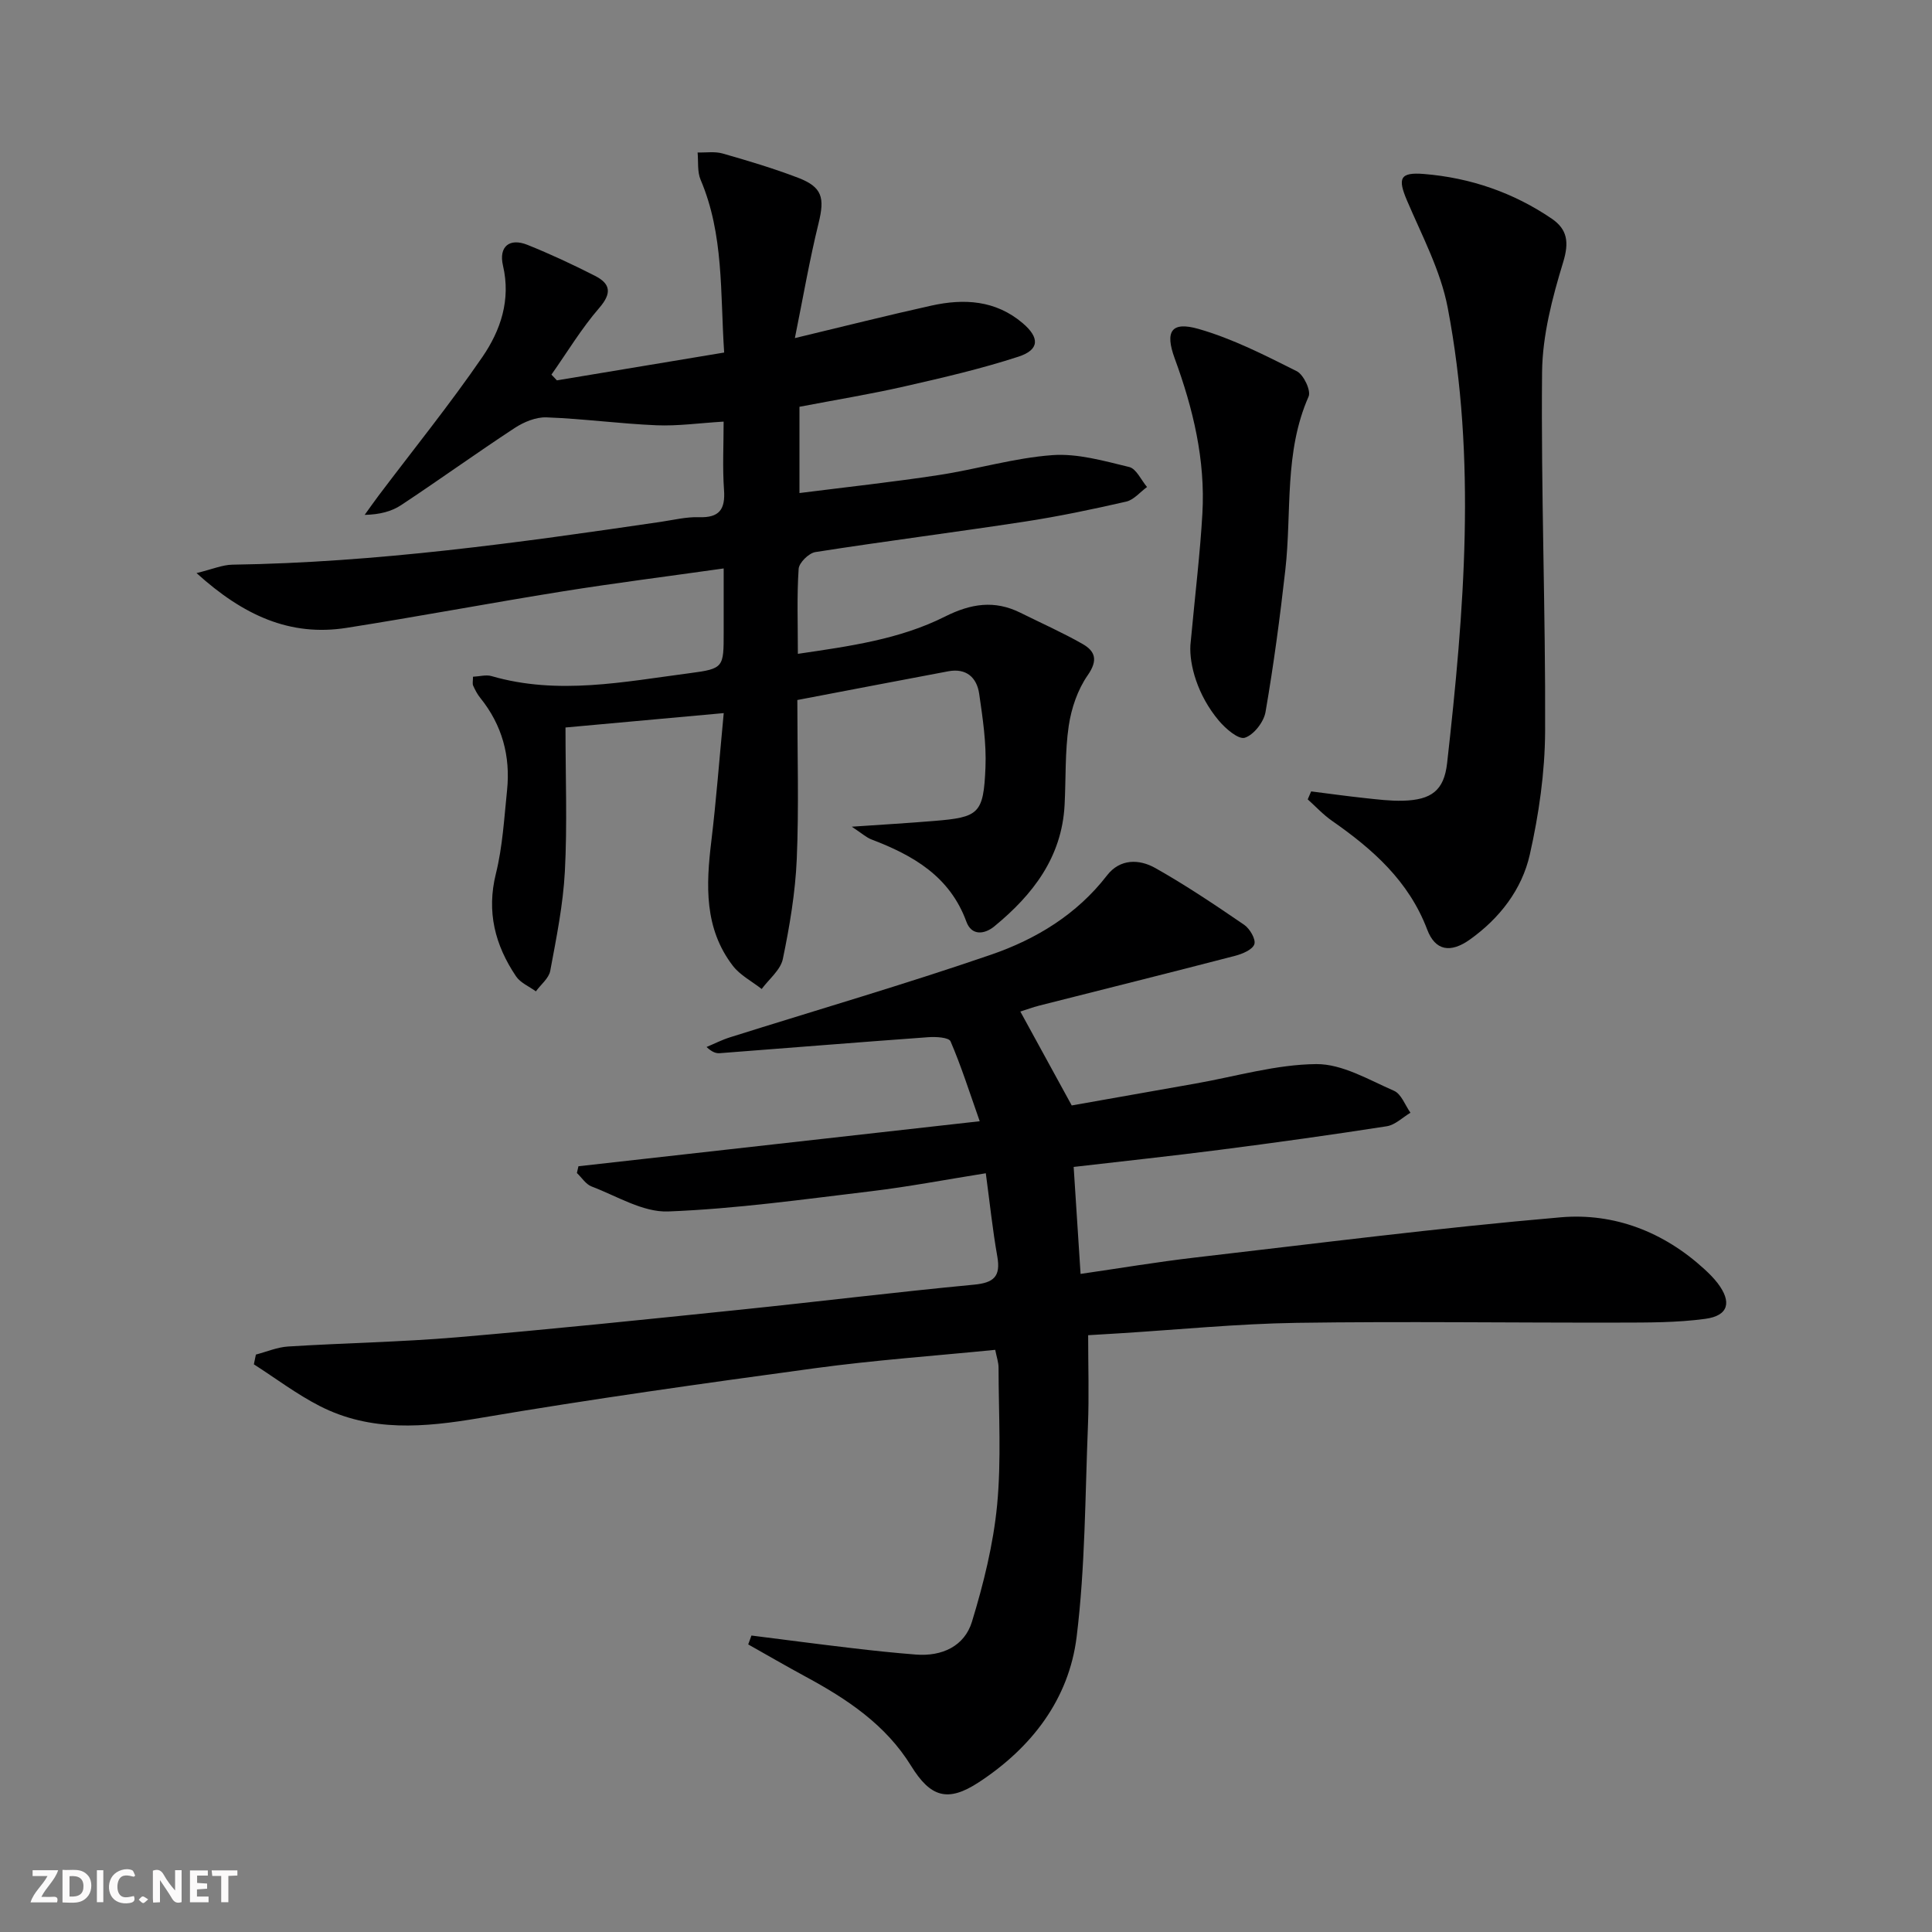 <svg enable-background="new 0 0 400 400" viewBox="0 0 400 400" xmlns="http://www.w3.org/2000/svg"><rect x="0" y="0" width="400" height="400" fill="#808080" stroke="none"/><g fill="#fbfafa"><path d="m37.59 393.81c-.92.31-1.52.05-2-.78-.7-1.2-1.52-2.34-2.47-3.78v4.59c-.55.03-.95.05-1.41.07-.03-.37-.06-.64-.06-.91 0-1.91 0-3.81 0-5.7 1.13-.41 1.77-.03 2.29.91.62 1.11 1.38 2.14 2.31 3.19v-4.2h1.35v6.61z"/><path d="m12.94 393.88v-6.75c1.9.19 3.93-.54 5.37 1.29.8 1.01.78 2.88.03 3.97-1.37 1.97-3.4 1.51-5.4 1.49m1.45-1.22c2.04.12 2.92-.58 2.89-2.21-.03-1.51-.98-2.19-2.89-2z"/><path d="m11.81 393.87h-5.49c.68-2.18 2.47-3.48 3.51-5.45h-3.08v-1.21h5.29c-.71 2.13-2.44 3.48-3.47 5.51.86 0 1.63.04 2.39-.01.79-.05 1.14.21.85 1.16"/><path d="m39.33 393.86v-6.61h3.7v1.07h-2.22v1.52c.68.04 1.34.09 2.07.13v1.07c-.72.05-1.38.09-2.1.14v1.48h2.4v1.19h-3.85z"/><path d="m27.71 388.56c-1.15-.3-2.46-.61-3.1.64-.37.73-.41 1.93-.06 2.67.63 1.35 1.99.93 3.17.68.35.94-.01 1.32-.93 1.46-1.62.25-3.05-.27-3.76-1.48-.73-1.25-.6-3.03.31-4.17.88-1.11 2.71-1.7 4-1.16.32.13.44.74.65 1.12-.1.08-.19.16-.28.24"/><path d="m49.15 387.24v1.07c-.59.02-1.17.05-1.87.08v5.44h-1.48v-5.44h-1.85c-.05-.4-.08-.73-.13-1.15z"/><path d="m20.06 387.21h1.33v6.62h-1.33z"/><path d="m30.68 393.25c-.49.38-.8.79-1.05.76-.32-.05-.6-.45-.9-.7.26-.24.51-.64.8-.67.29-.04.62.3 1.15.61"/></g><path d="m155.58 338.62c6.89.87 13.78 1.78 20.68 2.59 4.45.53 8.91 1 13.37 1.35 5.4.42 10.05-1.73 11.6-6.79 2.4-7.86 4.42-15.99 5.21-24.14.9-9.41.31-18.97.3-28.46 0-1.11-.4-2.22-.69-3.7-12.57 1.25-24.99 2.13-37.29 3.8-23.19 3.15-46.39 6.4-69.46 10.32-11.43 1.94-22.5 2.94-33.11-2.49-4.77-2.44-9.1-5.73-13.63-8.63.14-.67.28-1.35.42-2.02 2.22-.58 4.42-1.53 6.67-1.67 11.62-.73 23.27-.92 34.87-1.9 19.54-1.66 39.04-3.69 58.55-5.7 16.19-1.67 32.35-3.66 48.56-5.2 4.12-.39 5.59-1.68 4.85-5.85-.98-5.51-1.55-11.09-2.38-17.22-8.42 1.34-16.04 2.8-23.72 3.72-13.99 1.67-27.99 3.65-42.04 4.19-5.22.2-10.62-3.19-15.85-5.17-1.2-.45-2.04-1.84-3.05-2.79.11-.47.21-.94.32-1.4 27.24-3.05 54.48-6.11 83.08-9.32-2.19-6.22-3.86-11.49-6.04-16.54-.35-.82-3.03-.98-4.6-.86-14.4 1.04-28.78 2.21-43.17 3.31-.78.06-1.58-.2-2.75-1.28 1.61-.67 3.18-1.48 4.84-2 18.03-5.68 36.19-10.97 54.06-17.11 9.31-3.2 17.76-8.32 24.01-16.41 2.69-3.49 6.67-3.41 9.99-1.54 6.34 3.57 12.4 7.65 18.41 11.76 1.17.8 2.45 2.99 2.11 4.02-.38 1.13-2.48 2.01-3.98 2.4-13.49 3.51-27.01 6.87-40.52 10.3-1.39.35-2.73.86-3.95 1.24 3.47 6.33 6.78 12.38 10.64 19.44 7.86-1.39 16.77-2.97 25.67-4.54 8.32-1.47 16.64-3.95 24.97-4.02 5.37-.04 10.86 3.25 16.09 5.53 1.51.66 2.29 2.98 3.4 4.54-1.63.97-3.17 2.53-4.91 2.8-11.48 1.79-22.99 3.39-34.51 4.87-10.01 1.29-20.06 2.36-30.31 3.55.48 7.41.94 14.48 1.43 22.15 8.07-1.17 15.86-2.48 23.69-3.39 25.23-2.92 50.44-6.15 75.73-8.33 11.04-.95 21.31 3.01 29.72 10.72.98.9 1.93 1.84 2.74 2.89 3 3.92 2.29 6.76-2.52 7.41-5.88.8-11.9.77-17.86.78-22.26.05-44.53-.28-66.78.05-12.29.19-24.56 1.42-36.84 2.18-1.96.12-3.92.24-6.31.38 0 6.45.2 12.56-.04 18.65-.59 14.6-.56 29.3-2.34 43.77-1.59 12.96-9.34 22.99-20.26 30.14-6.44 4.22-10 3.11-14.02-3.4-5.27-8.54-13.27-13.84-21.86-18.48-3.99-2.16-7.91-4.44-11.86-6.66.21-.61.44-1.23.67-1.84z" fill="#000001"/><path d="m149.83 117.69c-11.73 1.66-22.59 3.03-33.4 4.76-14.91 2.39-29.75 5.19-44.67 7.54-11.69 1.84-21.36-2.55-31.07-11.34 3.29-.8 5.36-1.71 7.43-1.74 29.83-.44 59.28-4.55 88.71-8.87 2.63-.39 5.28-1.05 7.9-.96 4.21.14 5.46-1.62 5.17-5.65-.33-4.6-.08-9.25-.08-14.14-5.01.3-9.46.94-13.88.76-7.61-.32-15.19-1.36-22.8-1.64-2.18-.08-4.69.96-6.58 2.2-7.91 5.19-15.59 10.73-23.48 15.95-2 1.33-4.46 1.97-7.58 2.04.96-1.33 1.89-2.67 2.88-3.98 7.2-9.55 14.74-18.87 21.5-28.72 3.75-5.47 5.92-11.79 4.26-18.9-.93-3.97 1.36-5.79 5.05-4.31 4.76 1.91 9.43 4.09 14 6.42 3.19 1.63 3.54 3.56.89 6.63-3.7 4.27-6.64 9.18-9.91 13.82.38.4.75.79 1.13 1.19 11.4-1.89 22.79-3.79 34.63-5.76-.83-12.42-.04-24.42-4.88-35.78-.71-1.66-.44-3.75-.62-5.64 1.73.05 3.57-.25 5.18.21 5.25 1.5 10.51 3.07 15.61 5.02 5.05 1.93 5.55 4.15 4.26 9.4-1.88 7.63-3.21 15.4-4.91 23.8 10.27-2.46 19.24-4.73 28.28-6.73 6.74-1.49 13.28-1.13 18.88 3.63 3.54 3.01 3.51 5.51-.86 6.94-7.7 2.51-15.64 4.35-23.55 6.15-7.11 1.62-14.33 2.8-21.8 4.23v17.86c9.86-1.25 19.4-2.28 28.87-3.73 7.86-1.2 15.6-3.54 23.49-4.12 5.23-.38 10.69 1.2 15.91 2.46 1.48.36 2.47 2.7 3.69 4.14-1.43 1.04-2.72 2.65-4.3 3.02-6.95 1.59-13.94 3.06-20.99 4.14-14.44 2.21-28.94 4.05-43.37 6.31-1.36.21-3.38 2.2-3.47 3.47-.38 5.61-.16 11.27-.16 17.6 10.73-1.58 21.07-3 30.43-7.7 5.37-2.7 10.26-3.48 15.64-.81 4.3 2.14 8.71 4.09 12.88 6.47 2.65 1.51 3.21 3.38 1.06 6.47-2.08 2.98-3.39 6.84-3.93 10.48-.8 5.4-.57 10.94-.86 16.42-.58 10.82-6.59 18.56-14.54 25.09-2.02 1.66-4.7 2.01-5.79-.96-3.43-9.4-11.02-13.74-19.65-17.03-1.06-.4-1.95-1.24-4.08-2.64 6.43-.44 11.72-.75 17.01-1.19 9.32-.76 10.27-1.46 10.67-11.07.21-5.06-.57-10.21-1.3-15.26-.49-3.38-2.68-5.35-6.38-4.66-10.25 1.92-20.49 3.9-31.27 5.95 0 11.38.34 22.19-.12 32.96-.3 6.92-1.47 13.85-2.88 20.65-.47 2.28-2.86 4.16-4.38 6.22-2.01-1.58-4.46-2.84-5.97-4.8-5.95-7.75-5.56-16.69-4.46-25.78 1.01-8.39 1.65-16.83 2.57-26.54-11.19 1.02-21.78 1.98-32.76 2.98 0 10.51.38 20.17-.13 29.78-.36 6.91-1.76 13.78-3.03 20.61-.29 1.54-1.95 2.83-2.97 4.24-1.39-1.02-3.2-1.76-4.11-3.11-4.34-6.45-6.14-13.34-4.17-21.26 1.39-5.6 1.71-11.48 2.31-17.25.73-7.08-1.01-13.51-5.53-19.12-.62-.76-1.09-1.67-1.49-2.56-.18-.41-.03-.96-.03-1.84 1.35-.06 2.7-.46 3.84-.13 13.76 3.99 27.42 1.17 41.06-.61 7.04-.92 7-1.22 7-8.48 0-4.09 0-8.22 0-13.2z" fill="#000001"/><path d="m271.46 163.85c3.69.47 7.38.98 11.08 1.38 2.64.28 5.3.62 7.94.55 5.85-.17 8.49-2.08 9.13-7.79 3.53-31.42 6.12-62.93.12-94.3-1.46-7.65-5.32-14.88-8.42-22.16-1.95-4.58-1.53-5.92 3.5-5.51 9.57.78 18.5 3.83 26.47 9.26 3.22 2.2 3.62 4.86 2.36 8.99-2.25 7.37-4.29 15.14-4.37 22.77-.24 24.77.74 49.56.63 74.34-.04 8.54-1.29 17.21-3.17 25.55-1.63 7.23-6.24 13.19-12.39 17.58-4.02 2.87-7.19 2.36-8.86-2.07-3.81-10.04-11.26-16.61-19.69-22.49-1.83-1.27-3.37-2.95-5.04-4.45.24-.55.48-1.1.71-1.65z" fill="#000001"/><path d="m246.46 133.57c1.03-11.03 2.02-19.11 2.48-27.22.64-11.12-1.92-21.76-5.73-32.14-2.04-5.57-.75-7.73 4.93-6.11 7.05 2.02 13.75 5.45 20.35 8.76 1.41.71 2.98 4.02 2.44 5.24-5.1 11.54-3.46 23.87-4.81 35.84-1.11 9.86-2.42 19.71-4.11 29.49-.36 2.06-2.43 4.72-4.28 5.31-1.31.42-3.97-1.86-5.36-3.51-4.49-5.32-6.15-11.68-5.91-15.66z" fill="#000001"/></svg>